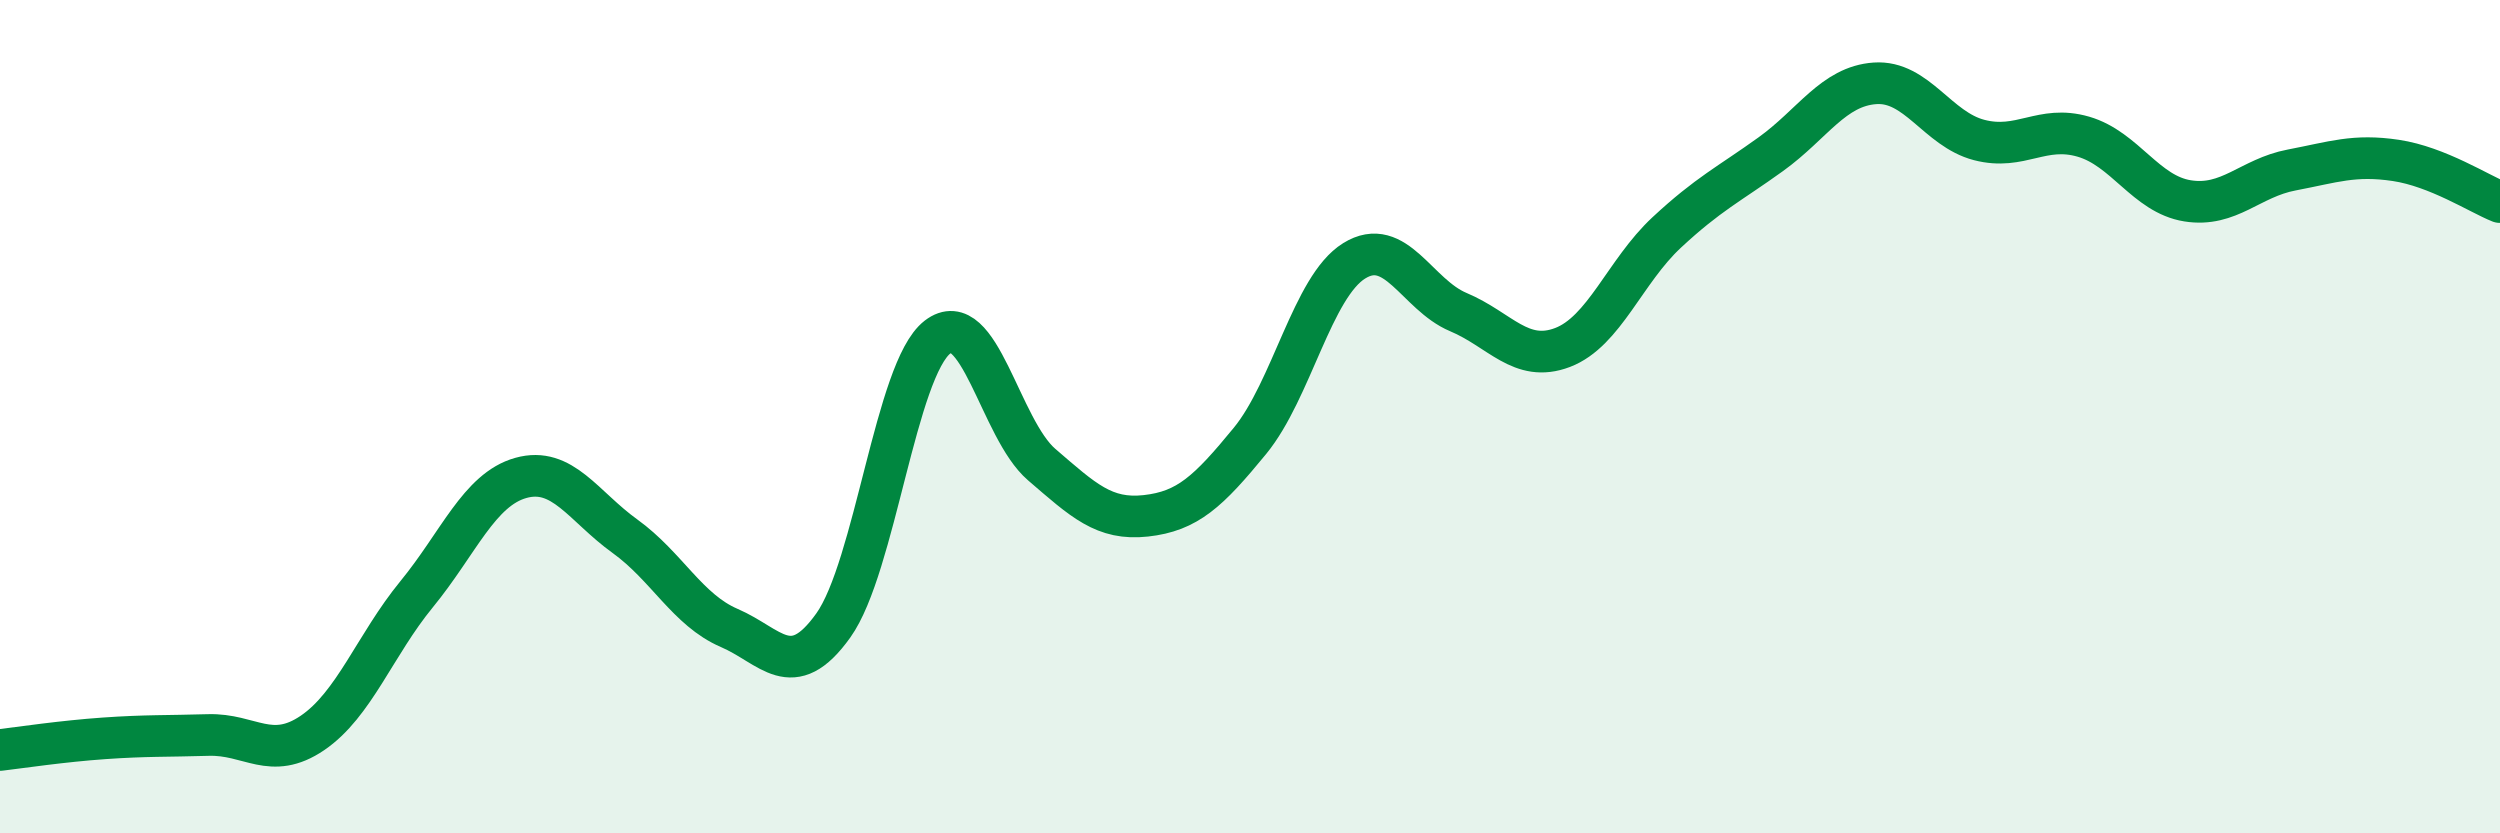 
    <svg width="60" height="20" viewBox="0 0 60 20" xmlns="http://www.w3.org/2000/svg">
      <path
        d="M 0,18 C 0.5,17.94 1.5,17.79 2.5,17.72 C 3.5,17.65 4,17.67 5,17.64 C 6,17.61 6.5,18.27 7.5,17.59 C 8.5,16.91 9,15.48 10,14.26 C 11,13.04 11.5,11.75 12.5,11.47 C 13.5,11.19 14,12.15 15,12.87 C 16,13.59 16.5,14.64 17.5,15.07 C 18.5,15.5 19,16.41 20,15.01 C 21,13.61 21.5,8.86 22.5,8.09 C 23.5,7.32 24,10.29 25,11.15 C 26,12.01 26.5,12.49 27.5,12.38 C 28.5,12.27 29,11.8 30,10.58 C 31,9.36 31.5,6.88 32.5,6.26 C 33.5,5.64 34,7.07 35,7.49 C 36,7.91 36.5,8.72 37.5,8.34 C 38.5,7.96 39,6.51 40,5.58 C 41,4.65 41.5,4.42 42.5,3.7 C 43.5,2.98 44,2.07 45,2 C 46,1.93 46.5,3.1 47.5,3.36 C 48.5,3.62 49,2.99 50,3.28 C 51,3.57 51.5,4.66 52.5,4.82 C 53.5,4.98 54,4.27 55,4.08 C 56,3.89 56.5,3.7 57.5,3.85 C 58.5,4 59.5,4.65 60,4.85L60 20L0 20Z"
        fill="#008740"
        opacity="0.1"
        stroke-linecap="round"
        stroke-linejoin="round"
      />
      <path
        d="M 0,18 C 0.5,17.94 1.5,17.79 2.5,17.72 C 3.5,17.65 4,17.67 5,17.64 C 6,17.61 6.5,18.27 7.5,17.59 C 8.5,16.91 9,15.48 10,14.26 C 11,13.04 11.5,11.75 12.5,11.47 C 13.5,11.19 14,12.15 15,12.87 C 16,13.59 16.5,14.64 17.5,15.07 C 18.5,15.5 19,16.41 20,15.01 C 21,13.61 21.5,8.86 22.5,8.09 C 23.5,7.32 24,10.29 25,11.15 C 26,12.01 26.5,12.49 27.5,12.38 C 28.5,12.27 29,11.8 30,10.58 C 31,9.36 31.5,6.88 32.5,6.26 C 33.5,5.64 34,7.07 35,7.49 C 36,7.91 36.5,8.72 37.5,8.34 C 38.5,7.96 39,6.51 40,5.58 C 41,4.65 41.5,4.42 42.5,3.7 C 43.5,2.98 44,2.07 45,2 C 46,1.93 46.5,3.1 47.5,3.36 C 48.5,3.62 49,2.99 50,3.28 C 51,3.57 51.5,4.66 52.5,4.82 C 53.5,4.98 54,4.27 55,4.08 C 56,3.89 56.5,3.7 57.5,3.85 C 58.5,4 59.5,4.65 60,4.85"
        stroke="#008740"
        stroke-width="1"
        fill="none"
        stroke-linecap="round"
        stroke-linejoin="round"
      />
    </svg>
  